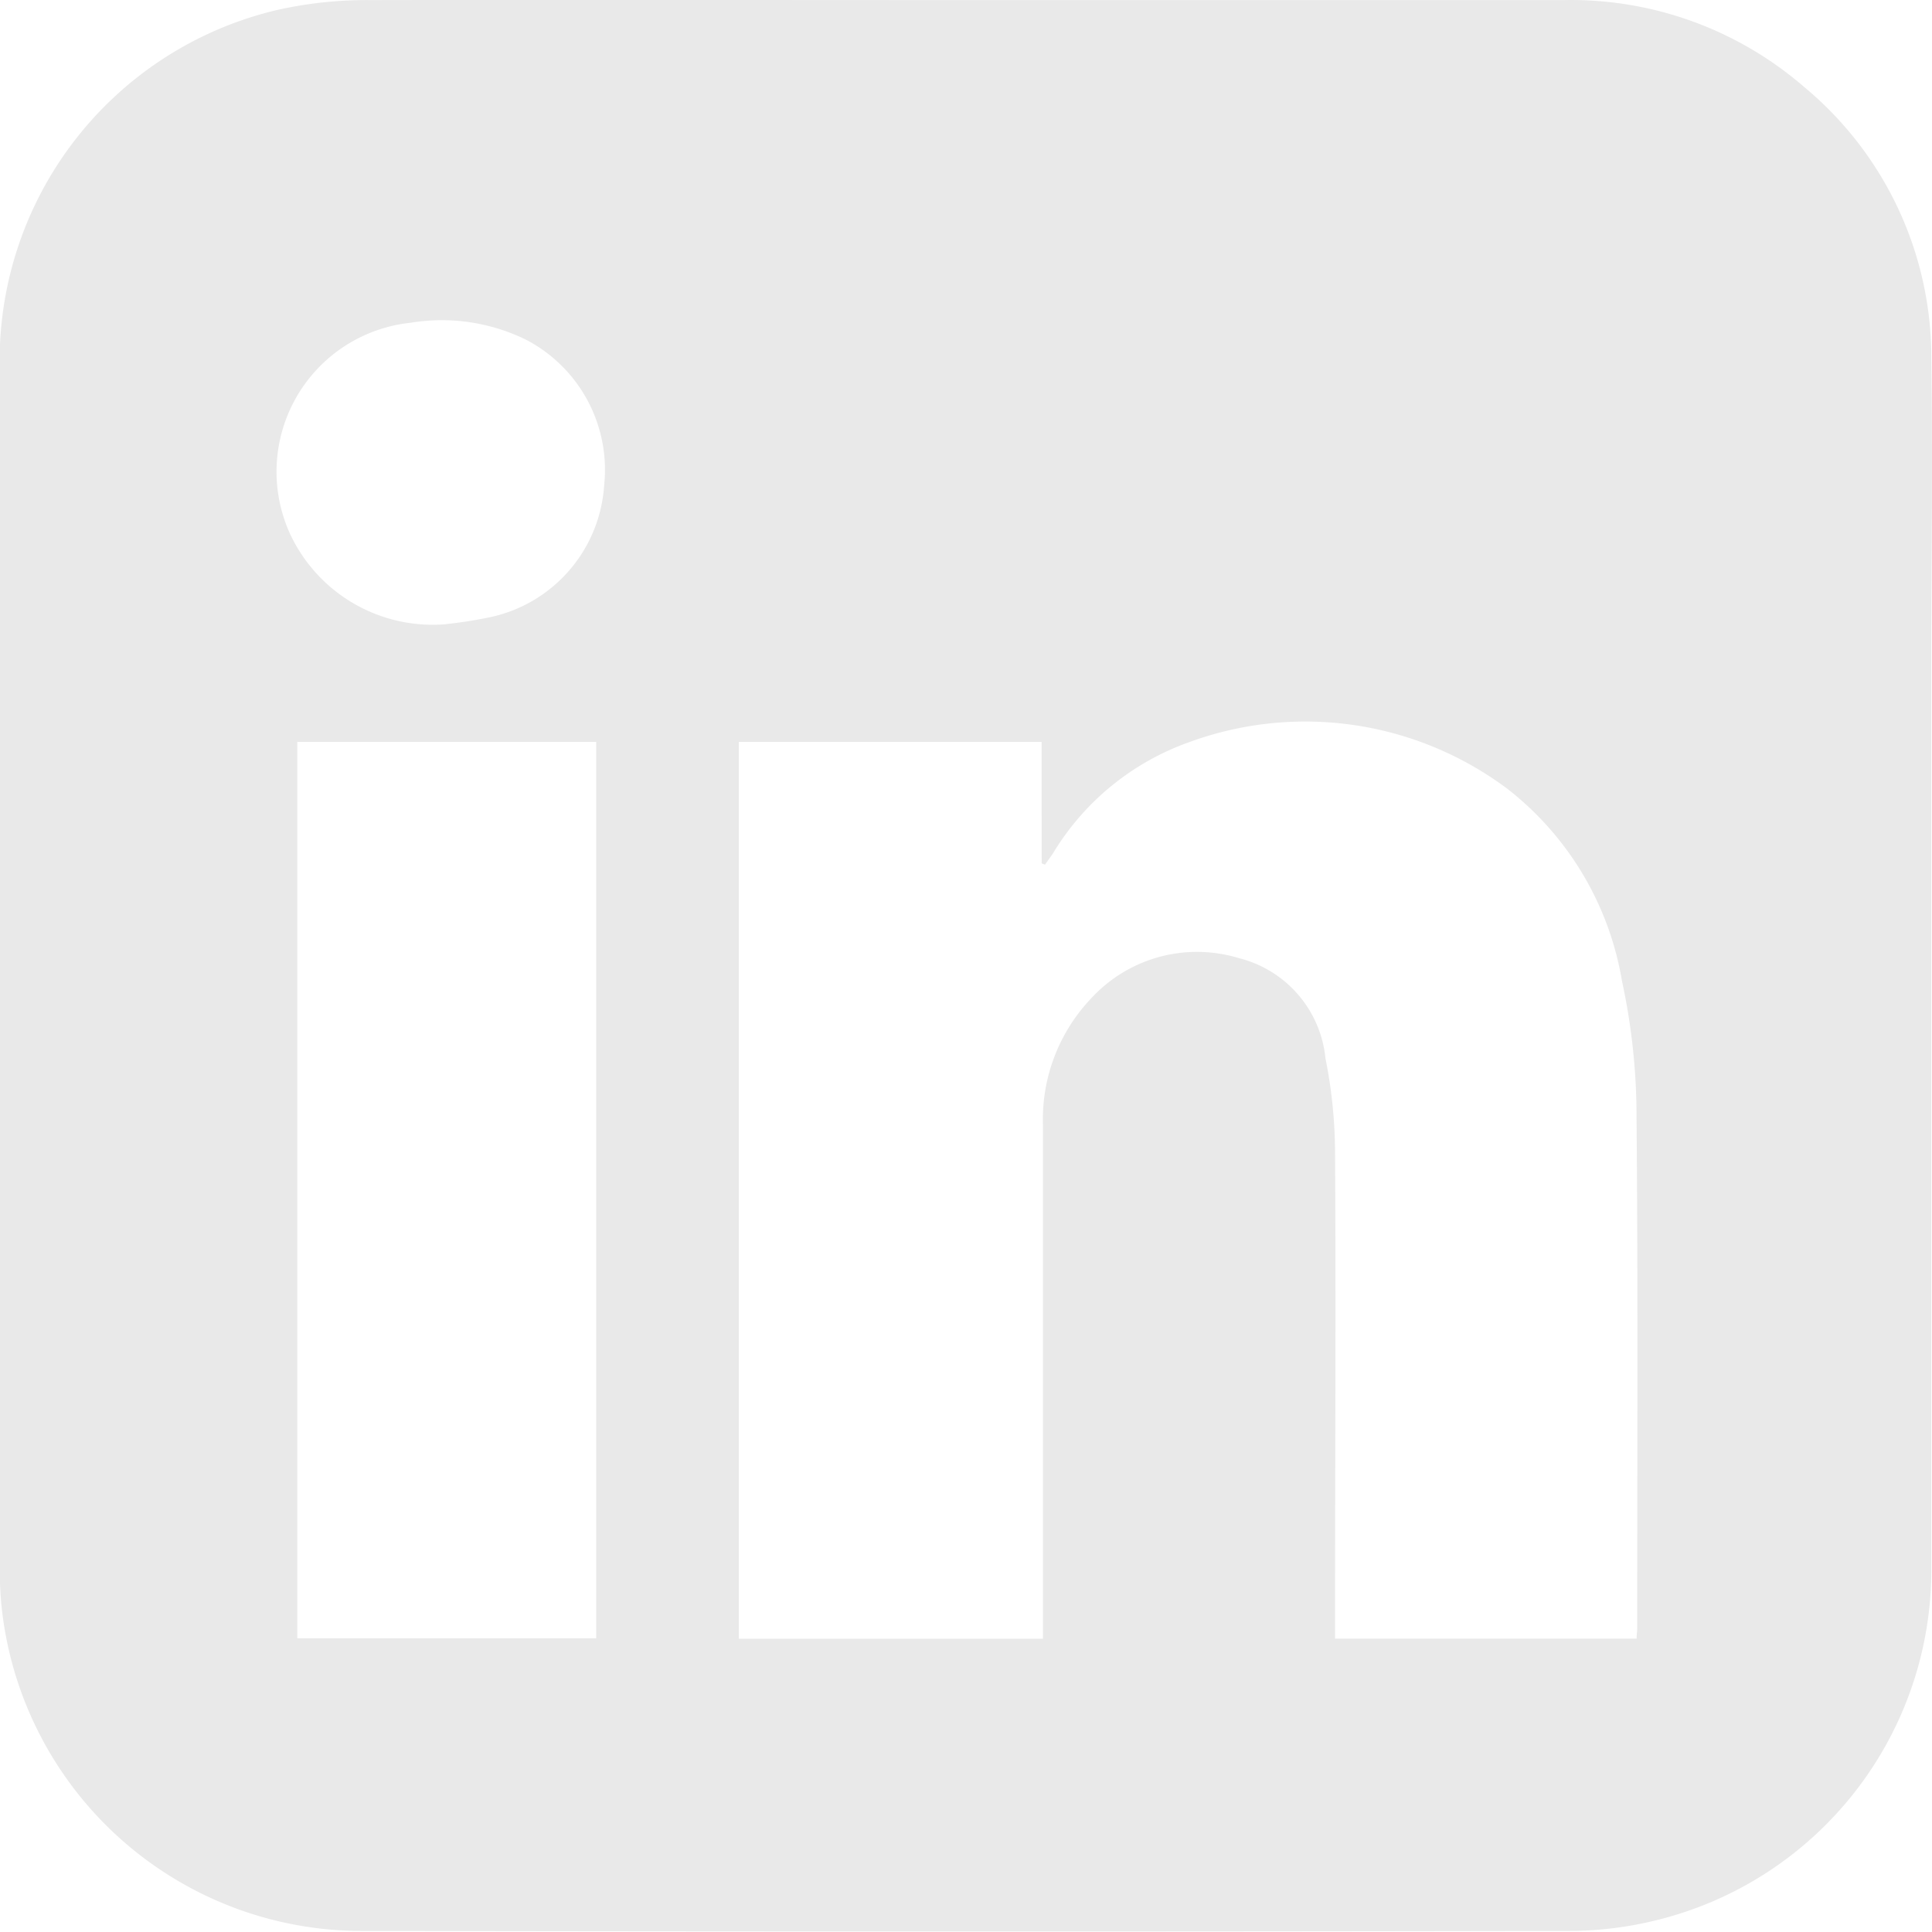 <svg id="HWgyon" xmlns="http://www.w3.org/2000/svg" width="20.166" height="20.163" viewBox="0 0 20.166 20.163">
  <g id="Group_3" data-name="Group 3" transform="translate(0 0)">
    <path id="Path_5" data-name="Path 5" d="M672.915,653.827q3.114,0,6.229,0a3.717,3.717,0,0,1,2.515.908,3.671,3.671,0,0,1,1.326,2.832c.015,1.068,0,2.135,0,3.2q0,4.709,0,9.419a3.765,3.765,0,0,1-2.874,3.684,3.819,3.819,0,0,1-.9.111q-6.311.011-12.621,0a3.78,3.78,0,0,1-3.749-3.4,4.229,4.229,0,0,1-.018-.441q0-6.241,0-12.483a3.757,3.757,0,0,1,2.91-3.73,4.271,4.271,0,0,1,.961-.1C668.77,653.823,670.843,653.827,672.915,653.827Zm.783,7.743h-3.16v9.361h3.174v-.168c0-1.735,0-3.471,0-5.206a1.831,1.831,0,0,1,.509-1.316,1.5,1.5,0,0,1,1.54-.413,1.2,1.2,0,0,1,.9,1.045,5.066,5.066,0,0,1,.1.962c.01,1.647,0,3.294,0,4.942v.153h3.148c0-.042.006-.074.006-.107,0-1.819.009-3.639-.008-5.458a6.7,6.7,0,0,0-.151-1.3,3.216,3.216,0,0,0-1.189-2,3.52,3.52,0,0,0-3.338-.489,2.724,2.724,0,0,0-1.415,1.162c-.026.038-.054.075-.08.113l-.035-.013Zm-4.649,0h-3.12v9.357h3.12Zm-1.563-1.23a4.681,4.681,0,0,0,.466-.074,1.508,1.508,0,0,0,1.18-1.373,1.531,1.531,0,0,0-.821-1.524,2,2,0,0,0-1.2-.174,1.563,1.563,0,0,0-1.259,2.2A1.643,1.643,0,0,0,667.486,660.341Z" transform="translate(-662.826 -653.826)" fill="#e9e9e9"/>
  </g>
</svg>
